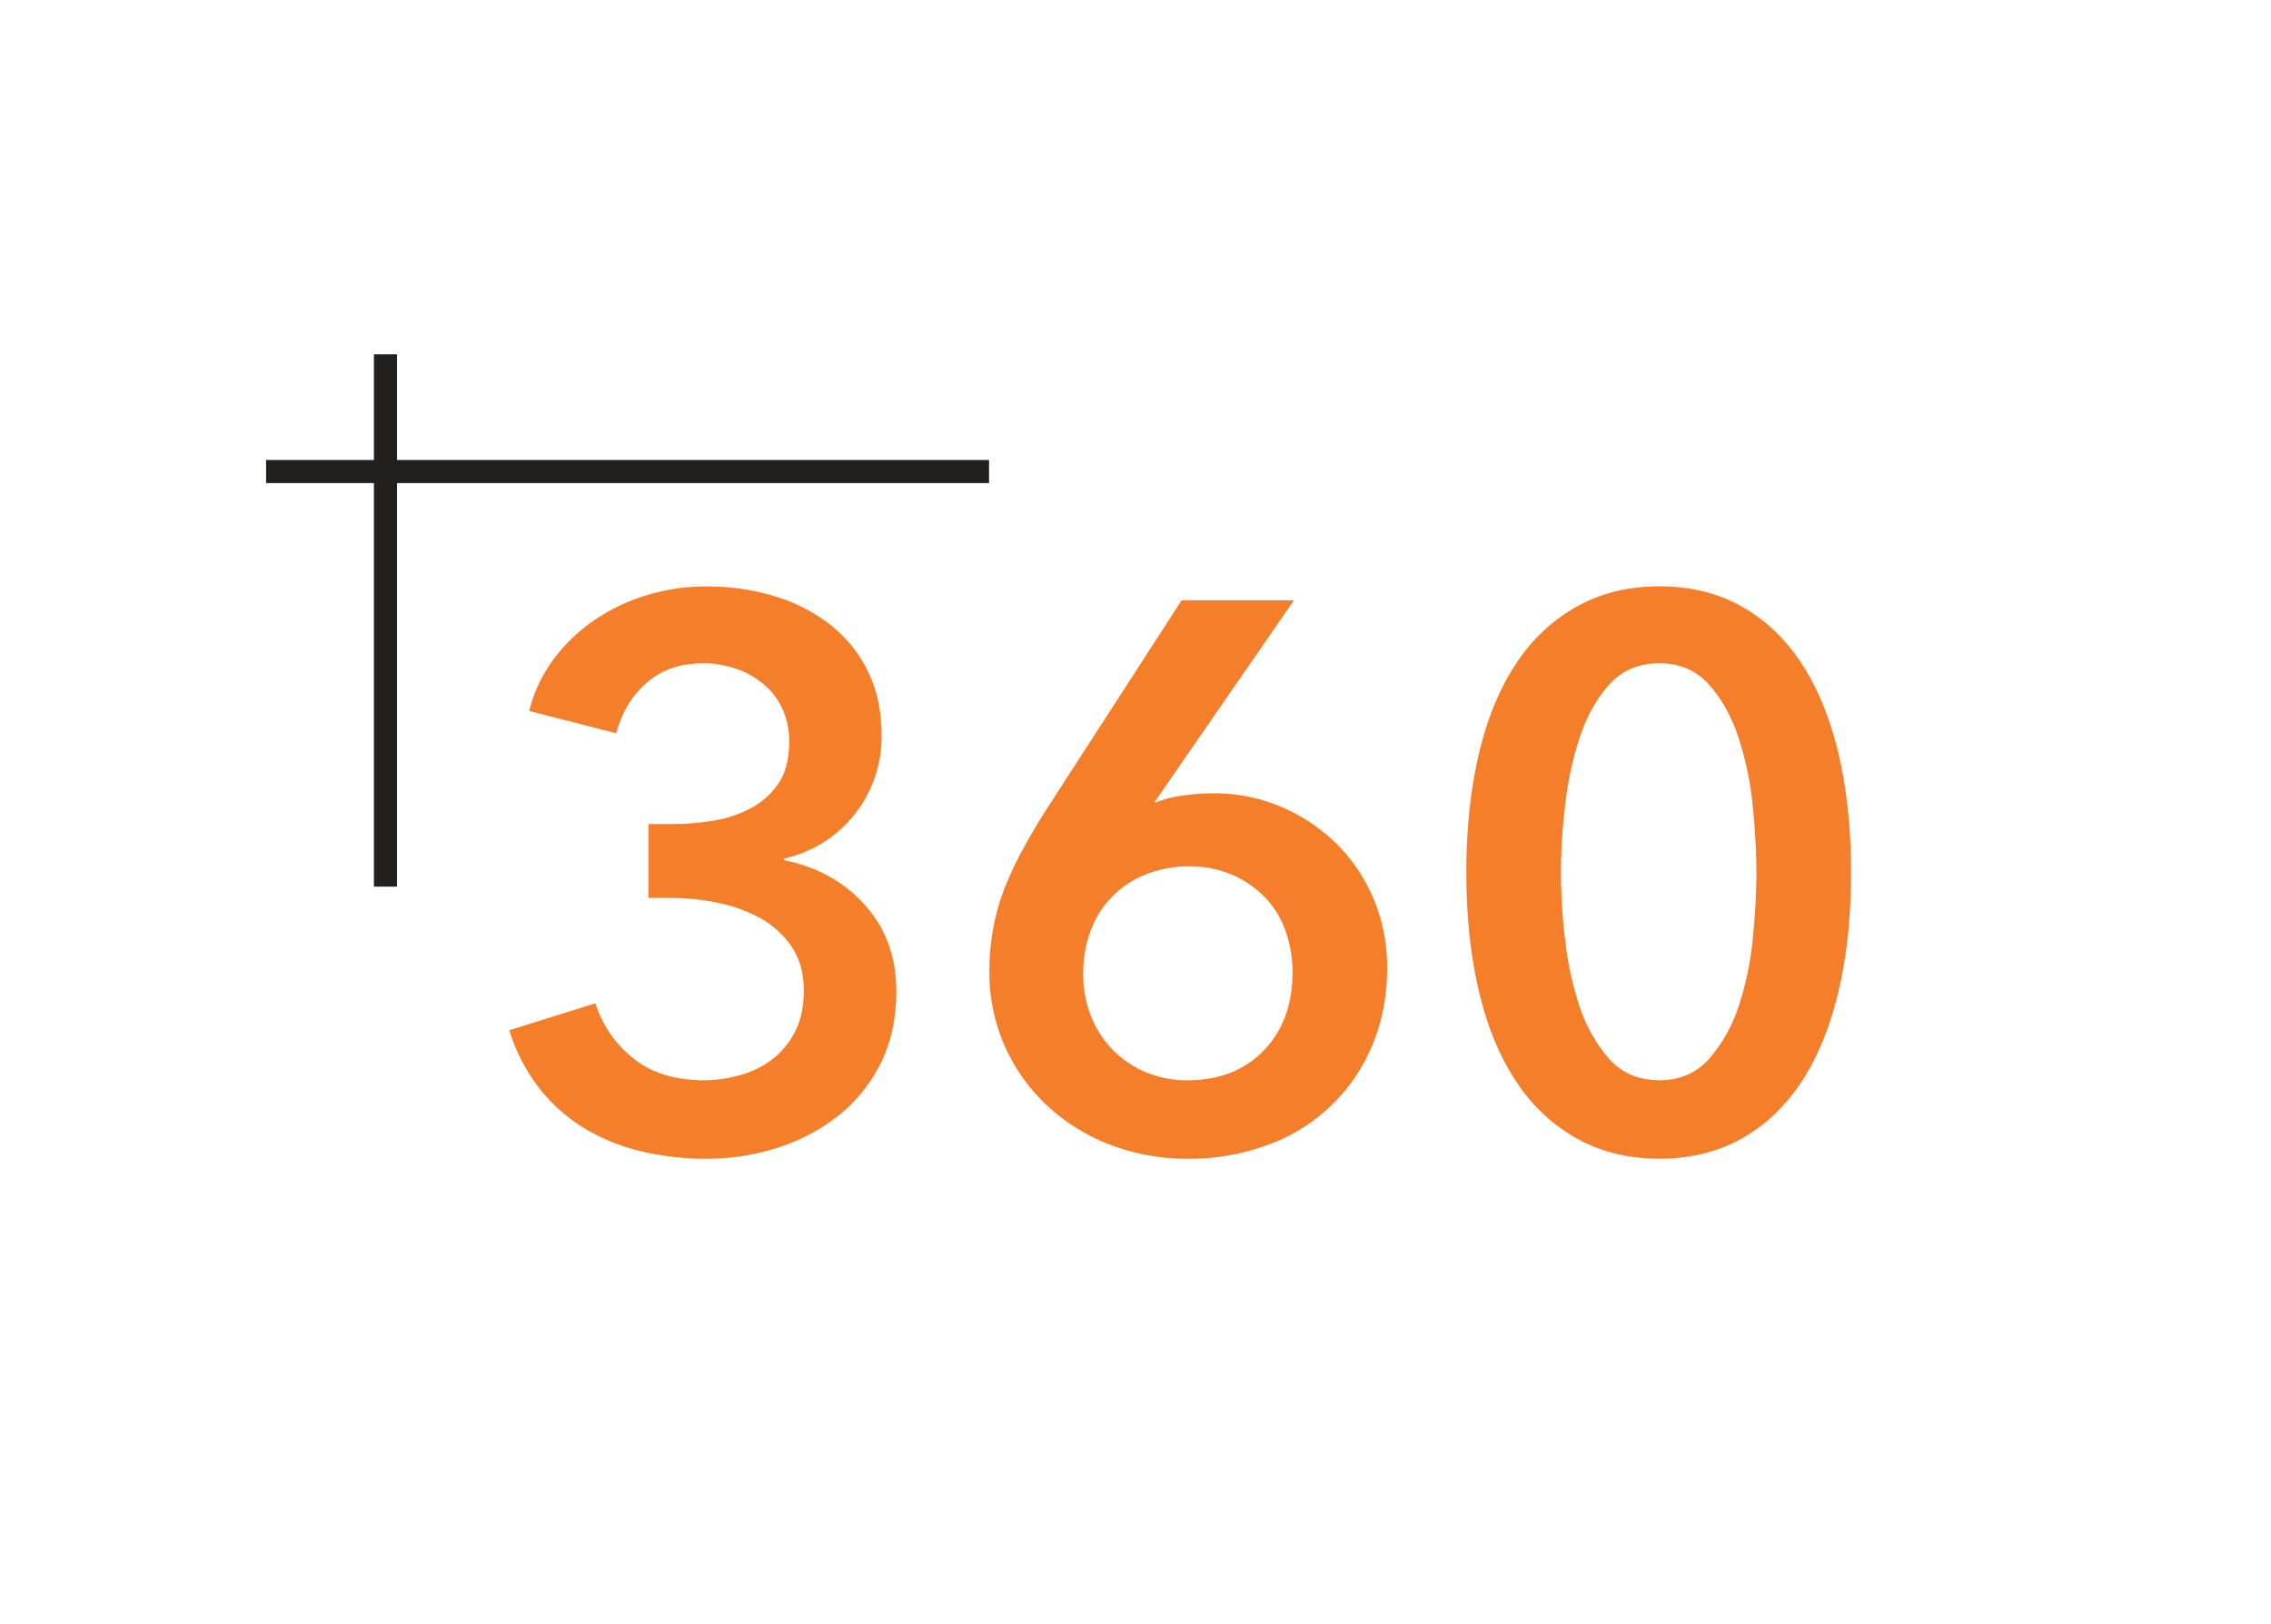 <?xml version="1.0" encoding="UTF-8"?>
<svg data-bbox="0 0 1280 884.78" viewBox="0 0 1237 884.78" xmlns="http://www.w3.org/2000/svg" data-type="ugc">
    <g>
        <path d="M353.21 448.91h13.4A135.41 135.41 0 0 0 389 447a64.41 64.41 0 0 0 20.33-6.93 40.79 40.79 0 0 0 14.88-13.62q5.65-8.58 5.66-22.41a41.55 41.55 0 0 0-3.78-18 39 39 0 0 0-10.26-13.4 46.66 46.66 0 0 0-15.09-8.39 54.66 54.66 0 0 0-17.74-2.92q-18.45 0-30.6 10.47t-16.77 27.66l-47.35-12.15A78.46 78.46 0 0 1 301 359.86a93.21 93.21 0 0 1 21.8-21.38 103.74 103.74 0 0 1 28.7-14 110.82 110.82 0 0 1 33.53-5 126.29 126.29 0 0 1 36.64 5.24 92.25 92.25 0 0 1 30.44 15.51 72.92 72.92 0 0 1 20.57 25.35q7.5 15.11 7.49 35.21a67.6 67.6 0 0 1-14.45 42.54q-14.45 18.58-38.72 24.45v.83q27.22 5.44 44.21 24.52t17 46.74q0 23-8.94 40.23a84.3 84.3 0 0 1-23.69 28.5 104.73 104.73 0 0 1-33.17 17 126.84 126.84 0 0 1-37.3 5.65 154 154 0 0 1-35.62-4 109 109 0 0 1-30.8-12.36 91.47 91.47 0 0 1-24.74-21.8 98.48 98.48 0 0 1-16.55-31.85l46.94-14.68a61.05 61.05 0 0 0 20.33 29.76q14.86 12.16 38.77 12.16a72.31 72.31 0 0 0 19.48-2.73 51.35 51.35 0 0 0 17.61-8.59A44.18 44.18 0 0 0 433 562.07q4.81-9.21 4.82-22.63 0-14.22-6.92-24.09a49.86 49.86 0 0 0-17.39-15.51 81.73 81.73 0 0 0-23.26-8.17 126 126 0 0 0-24.52-2.52h-12.52Z" fill="#f57e2b"/>
        <path d="M704.82 327 629 436.77l.41.41a59.66 59.66 0 0 1 14.88-3.78 121.71 121.71 0 0 1 16.56-1.24 93.3 93.3 0 0 1 36.88 7.32 97.32 97.32 0 0 1 30.18 20.12 92.08 92.08 0 0 1 20.32 30.18 95.52 95.52 0 0 1 7.33 37.51q0 23.49-8.37 42.75A97.09 97.09 0 0 1 690 623.89a122.1 122.1 0 0 1-42.54 7.34 116.79 116.79 0 0 1-43.17-7.76 106 106 0 0 1-34.37-21.58 98.63 98.63 0 0 1-31-72.51 126.48 126.48 0 0 1 2.08-23.67 120.51 120.51 0 0 1 6-21.38 183.17 183.17 0 0 1 9.64-20.74q5.66-10.47 12.78-21.8L643.63 327ZM590 530.64a61.87 61.87 0 0 0 4 22.22 54.54 54.54 0 0 0 29.55 31 57.52 57.52 0 0 0 23.45 4.62q25.56 0 41.28-16.14T704 529.8a66 66 0 0 0-4-23.25 50.25 50.25 0 0 0-11.52-18.24 56.36 56.36 0 0 0-17.81-11.94 57.34 57.34 0 0 0-22.85-4.4 63.48 63.48 0 0 0-23.26 4.19 52.21 52.21 0 0 0-30.39 30.59 66.39 66.39 0 0 0-4.17 23.89Z" fill="#f57e2b"/>
        <path d="M1008.25 475.32q0 36-6.91 65t-20.12 49q-13.2 20.13-32.69 31t-44.63 10.9q-25.15 0-44.85-10.9a94.46 94.46 0 0 1-33.1-31q-13.43-20.1-20.33-49t-6.92-65q0-36 6.92-65t20.33-49a94.43 94.43 0 0 1 33.1-31q19.69-10.9 44.85-10.91t44.63 10.91q19.49 10.89 32.69 31t20.12 49q6.9 28.96 6.91 65Zm-51.55 0q0-15.49-1.89-35.21a176.07 176.07 0 0 0-7.54-37.29q-5.65-17.6-16.13-29.56t-27.24-11.93q-17.19 0-27.67 11.93t-16.14 29.56a186 186 0 0 0-7.74 37.29 296.23 296.23 0 0 0 0 70.42 178.19 178.19 0 0 0 7.74 36.88 83.08 83.08 0 0 0 16.14 29.13q10.47 11.94 27.67 11.94 16.76 0 27.24-11.94a82.9 82.9 0 0 0 16.13-29.13 168.92 168.92 0 0 0 7.54-36.88q1.89-19.71 1.89-35.21Z" fill="#f57e2b"/>
        <path fill="#221f1f" d="M216.25 193.02v289.99h-12.58V193.02h12.58z"/>
        <path fill="#221f1f" d="M538.73 250.59v12.58H144.94v-12.58h393.79z"/>
        <path fill="none" d="M1280 0v884.78H0V0h1280z"/>
    </g>
</svg>
